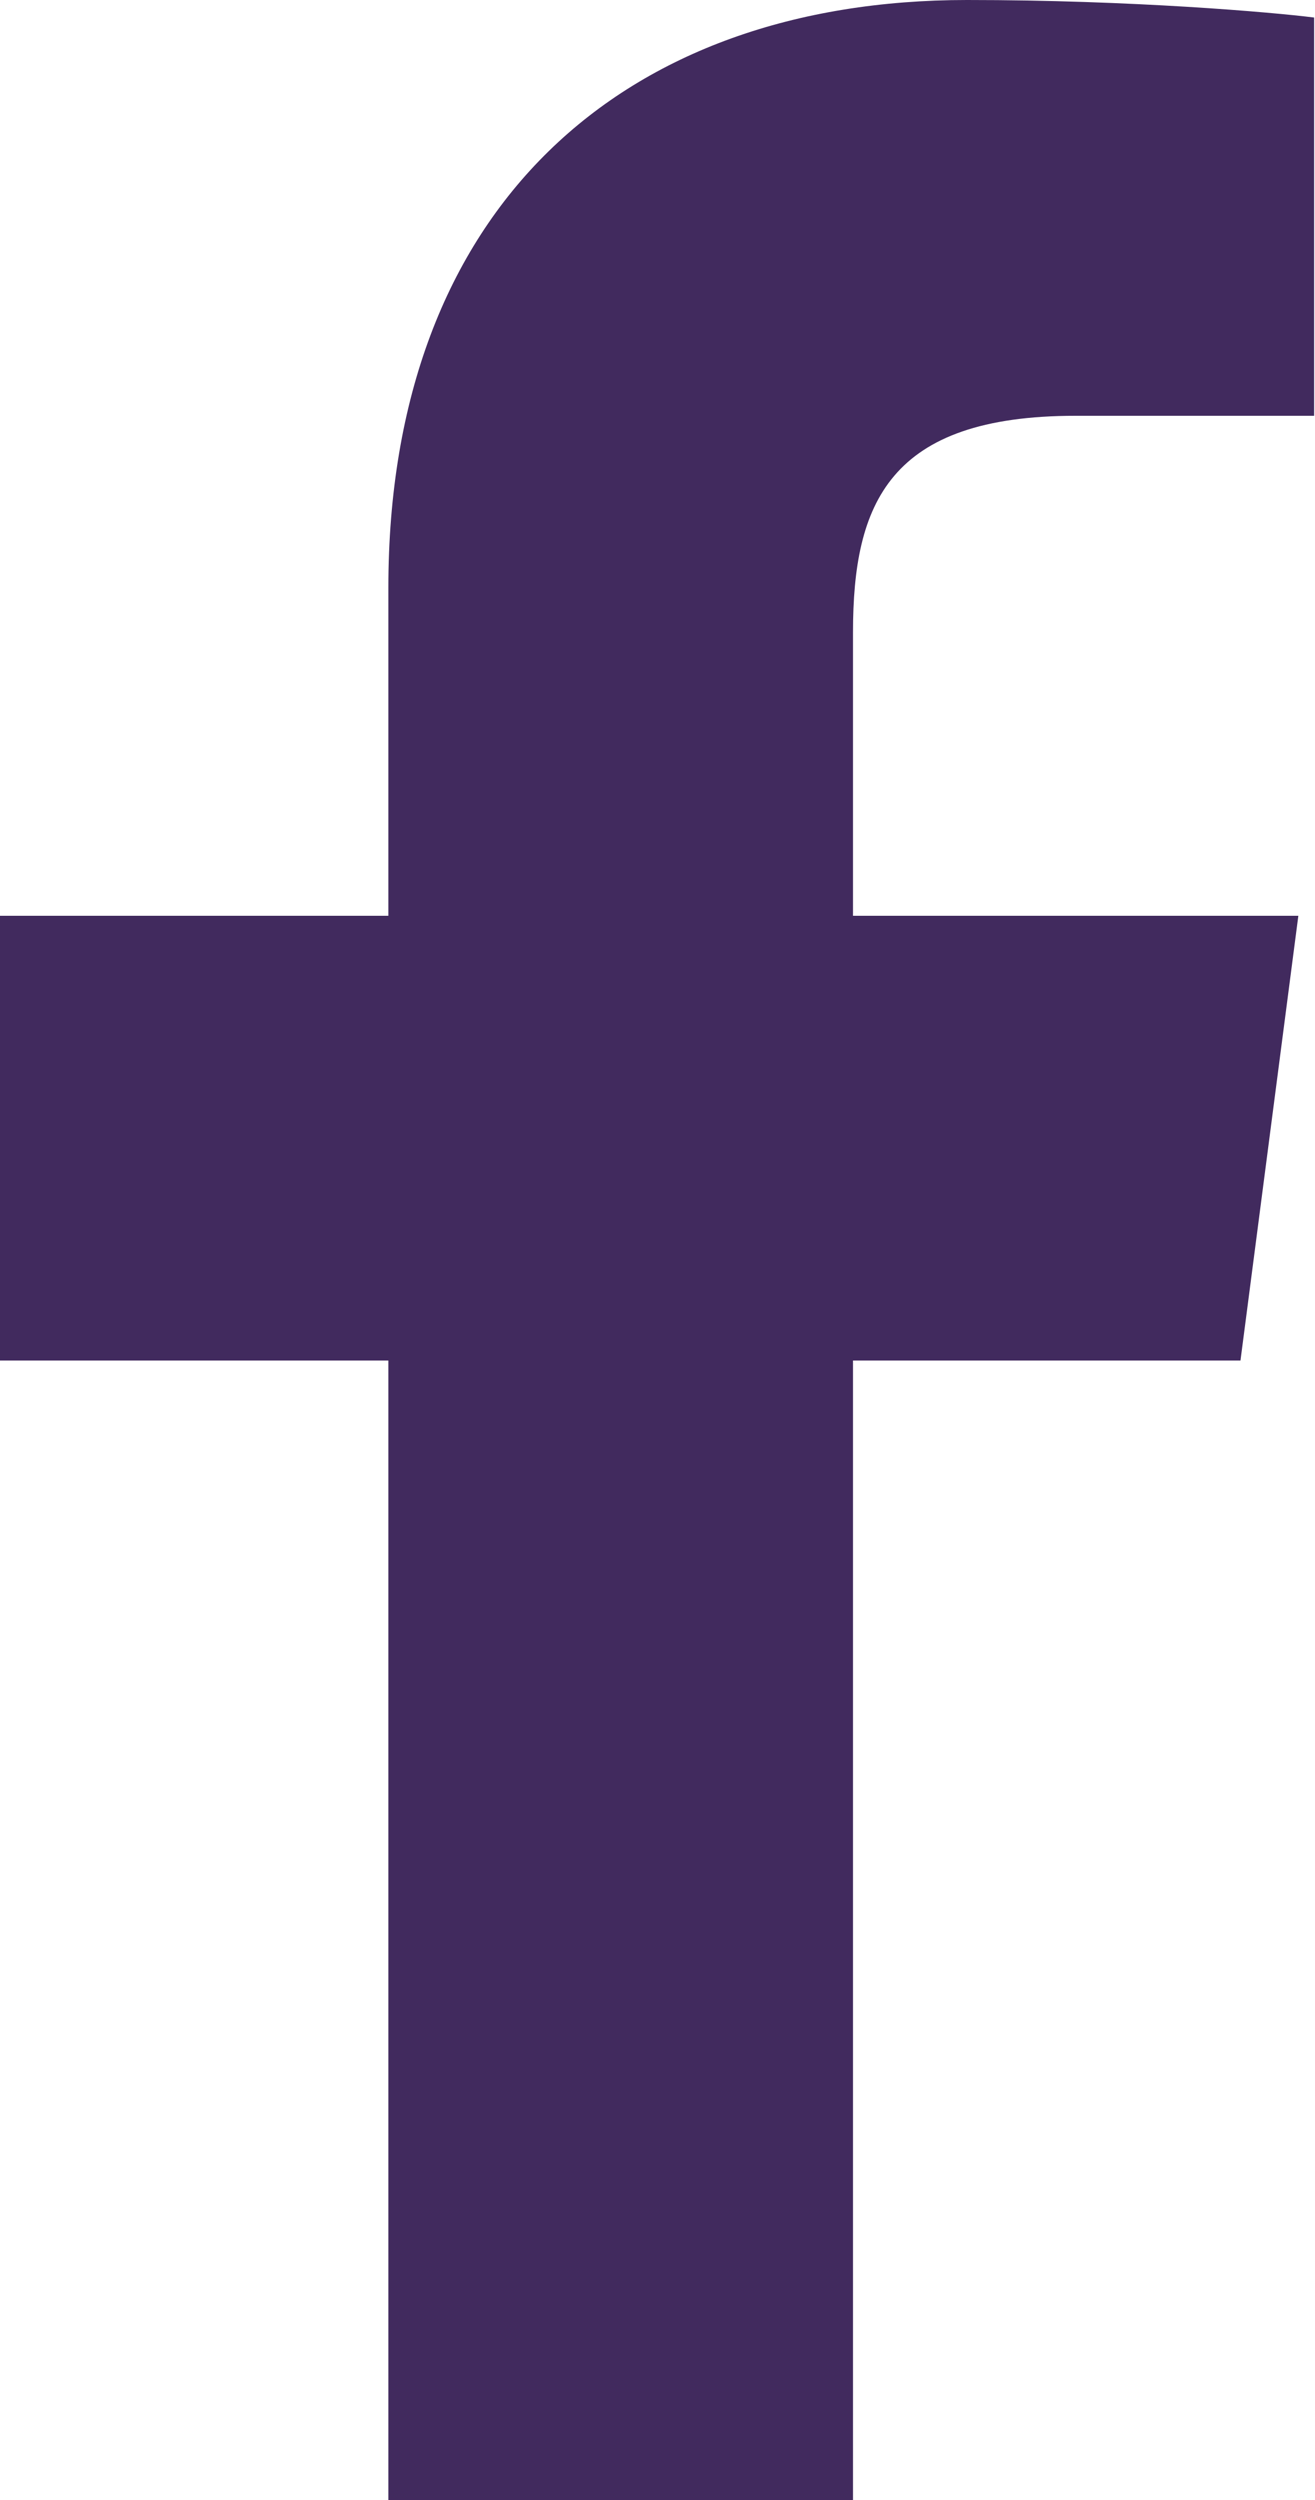 <?xml version="1.0" encoding="UTF-8"?><svg id="_レイヤー_1" xmlns="http://www.w3.org/2000/svg" viewBox="0 0 15 28.5"><defs><style>.cls-1{fill:#412a5e;}</style></defs><path class="cls-1" d="M4.43,6.7v3.74H0v5.07h4.43v13h5.3v-13h4.42l.66-5.07h-5.08v-3.23c0-1.47.41-2.47,2.54-2.47h2.72s0,0,0,0V.2c-.47-.06-2.08-.2-3.96-.2-3.92,0-6.6,2.36-6.6,6.7Z"/></svg>
